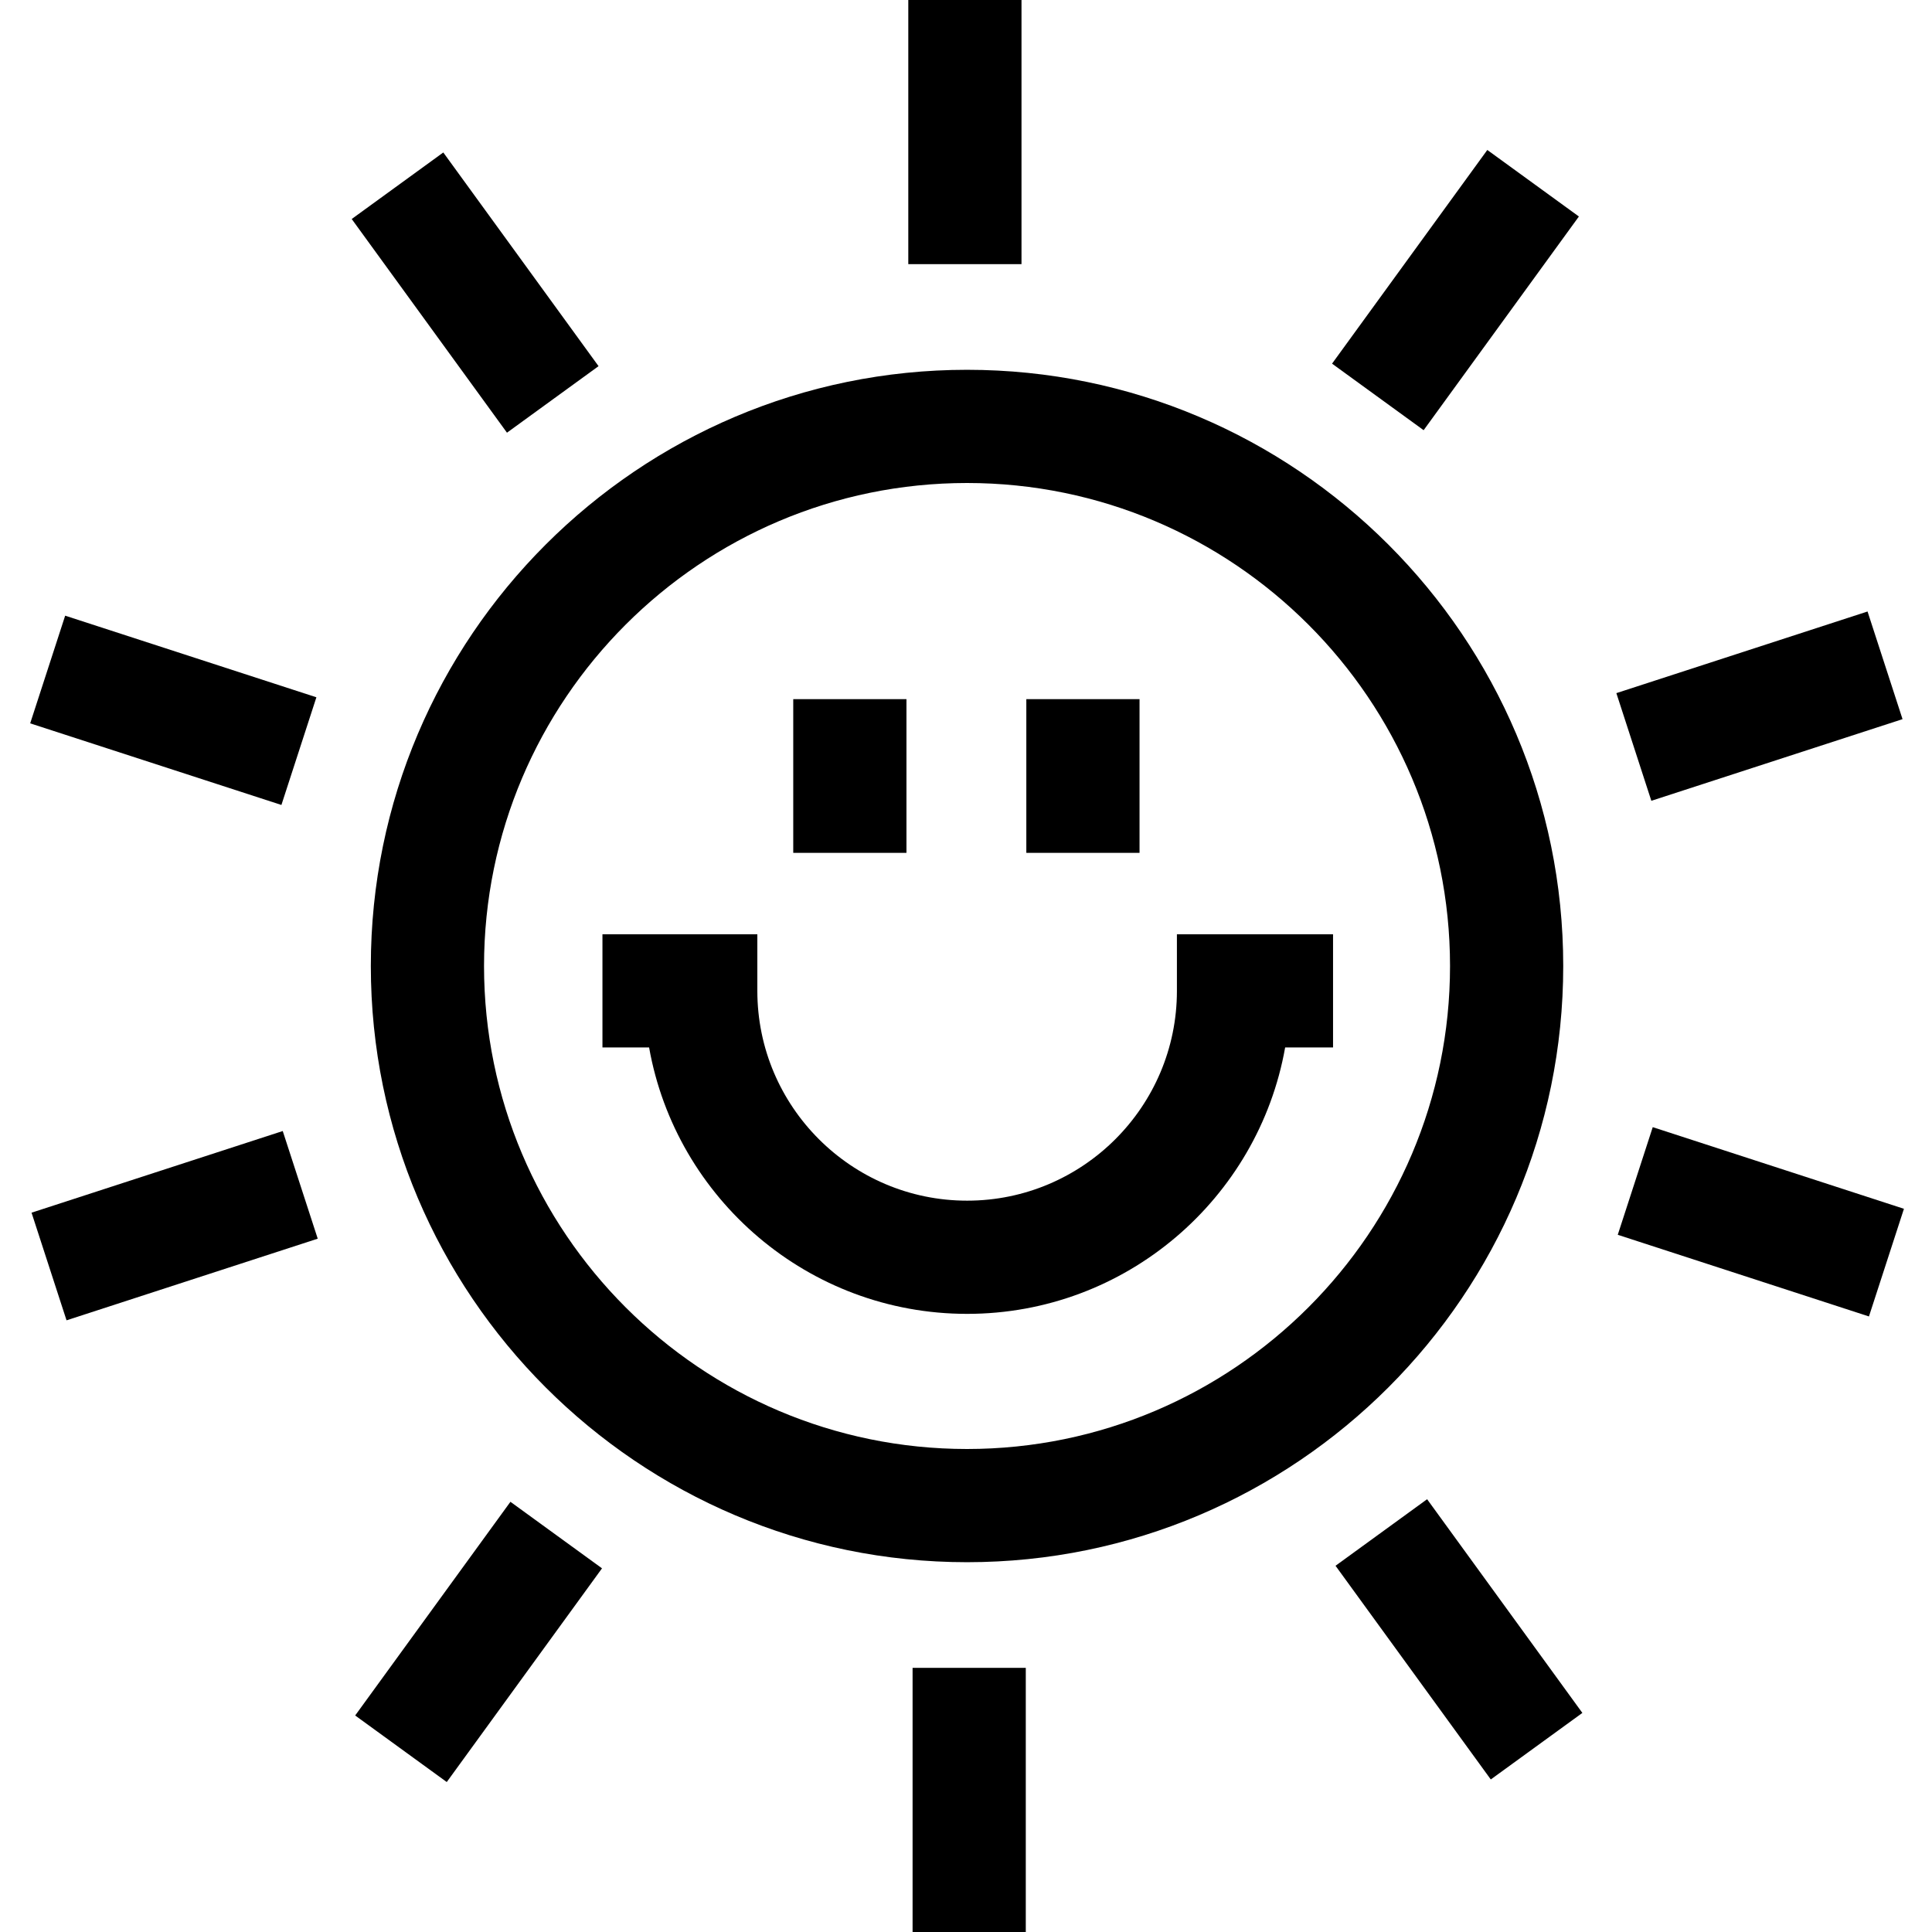 <?xml version="1.0"?>
<svg xmlns="http://www.w3.org/2000/svg" height="100" viewBox="-8 0 512 512" width="100"><path d="m248.273 98c-87.121 0-158 70.879-158 158s70.879 158 158 158c87.121 0 158-70.879 158-158s-70.879-158-158-158zm0 286c-70.578 0-128-57.422-128-128s57.422-128 128-128c70.582 0 128 57.422 128 128s-57.418 128-128 128zm0 0"/><path d="m202.219 185.281h30v40.734h-30zm0 0"/><path d="m263.988 185.281h30v40.734h-30zm0 0"/><path d="m303.895 262.59c0 30.656-24.938 55.598-55.594 55.598s-55.598-24.941-55.598-55.598v-15h-41.047v30h12.363c7.109 40.07 42.199 70.598 84.277 70.598 42.082 0 77.172-30.527 84.281-70.598h12.695v-30h-41.379zm0 0"/><path d="m233.844 442h30v70h-30zm0 0"/><path d="m345.93 414.945 24.27-17.637 41.145 56.633-24.27 17.633zm0 0"/><path d="m420.723 327.234 9.27-28.527 66.57 21.637-9.273 28.531zm0 0"/><path d="m420.352 183.688 66.566-21.637 9.273 28.531-66.57 21.637zm0 0"/><path d="m345.008 96.371 41.145-56.629 24.27 17.633-41.145 56.629zm0 0"/><path d="m232.707 0h30v70h-30zm0 0"/><path d="m85.207 58.039 24.27-17.633 41.145 56.629-24.27 17.633zm0 0"/><path d="m0 191.695 9.27-28.535 66.578 21.629-9.27 28.535zm0 0"/><path d="m.359 321.371 66.57-21.637 9.273 28.527-66.57 21.637zm0 0"/><path d="m86.125 454.621 41.145-56.629 24.27 17.633-41.145 56.633zm0 0"/></svg>
